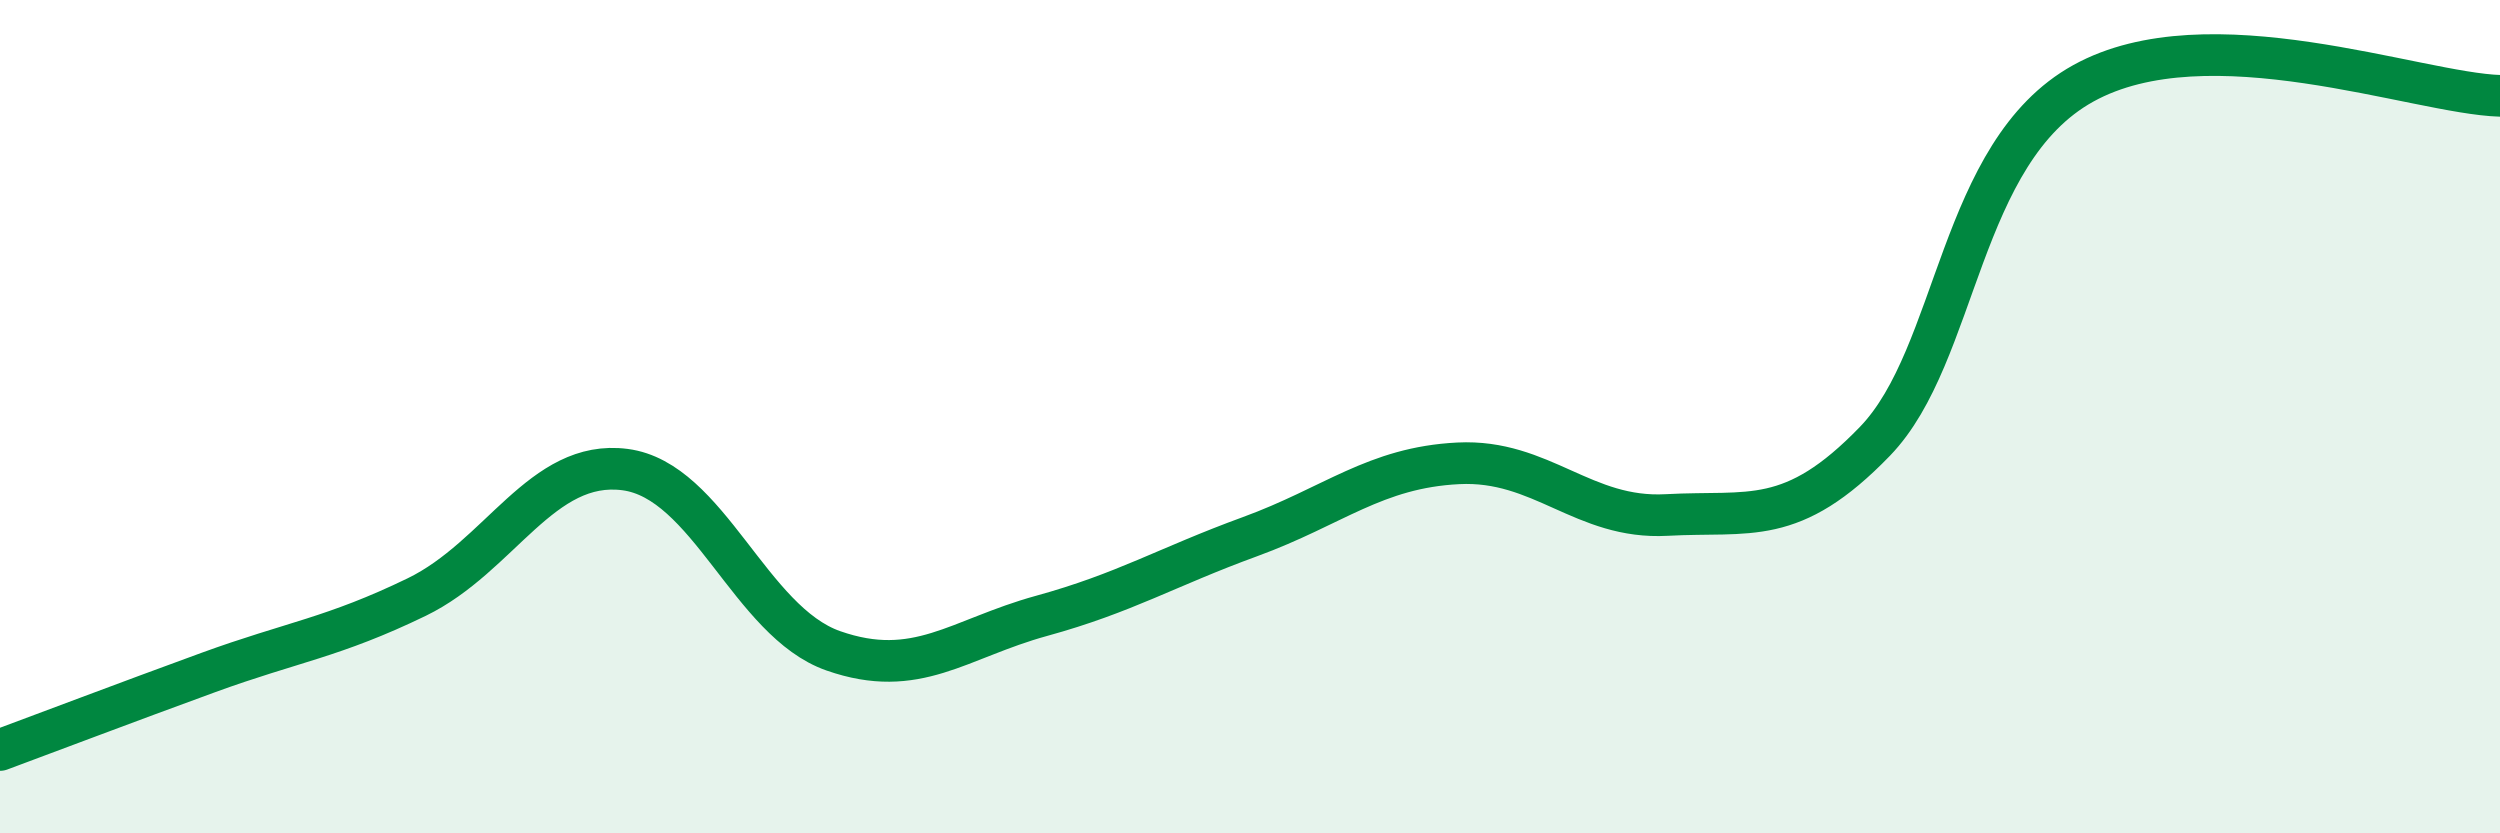 
    <svg width="60" height="20" viewBox="0 0 60 20" xmlns="http://www.w3.org/2000/svg">
      <path
        d="M 0,18 C 1,17.63 3,16.87 5,16.14 C 7,15.41 8,15.3 10,14.33 C 12,13.36 13,11.01 15,11.27 C 17,11.53 18,14.92 20,15.62 C 22,16.32 23,15.33 25,14.78 C 27,14.23 28,13.61 30,12.88 C 32,12.15 33,11.22 35,11.12 C 37,11.02 38,12.47 40,12.36 C 42,12.25 43,12.66 45,10.59 C 47,8.52 47,3.66 50,2 C 53,0.34 58,2.24 60,2.3L60 20L0 20Z"
        fill="#008740"
        opacity="0.1"
        stroke-linecap="round"
        stroke-linejoin="round"
      />
      <path
        d="M 0,18 C 1,17.63 3,16.87 5,16.14 C 7,15.41 8,15.3 10,14.33 C 12,13.36 13,11.01 15,11.27 C 17,11.53 18,14.92 20,15.62 C 22,16.32 23,15.33 25,14.78 C 27,14.23 28,13.61 30,12.88 C 32,12.15 33,11.22 35,11.12 C 37,11.02 38,12.47 40,12.36 C 42,12.25 43,12.66 45,10.59 C 47,8.52 47,3.66 50,2 C 53,0.34 58,2.24 60,2.3"
        stroke="#008740"
        stroke-width="1"
        fill="none"
        stroke-linecap="round"
        stroke-linejoin="round"
      />
    </svg>
  